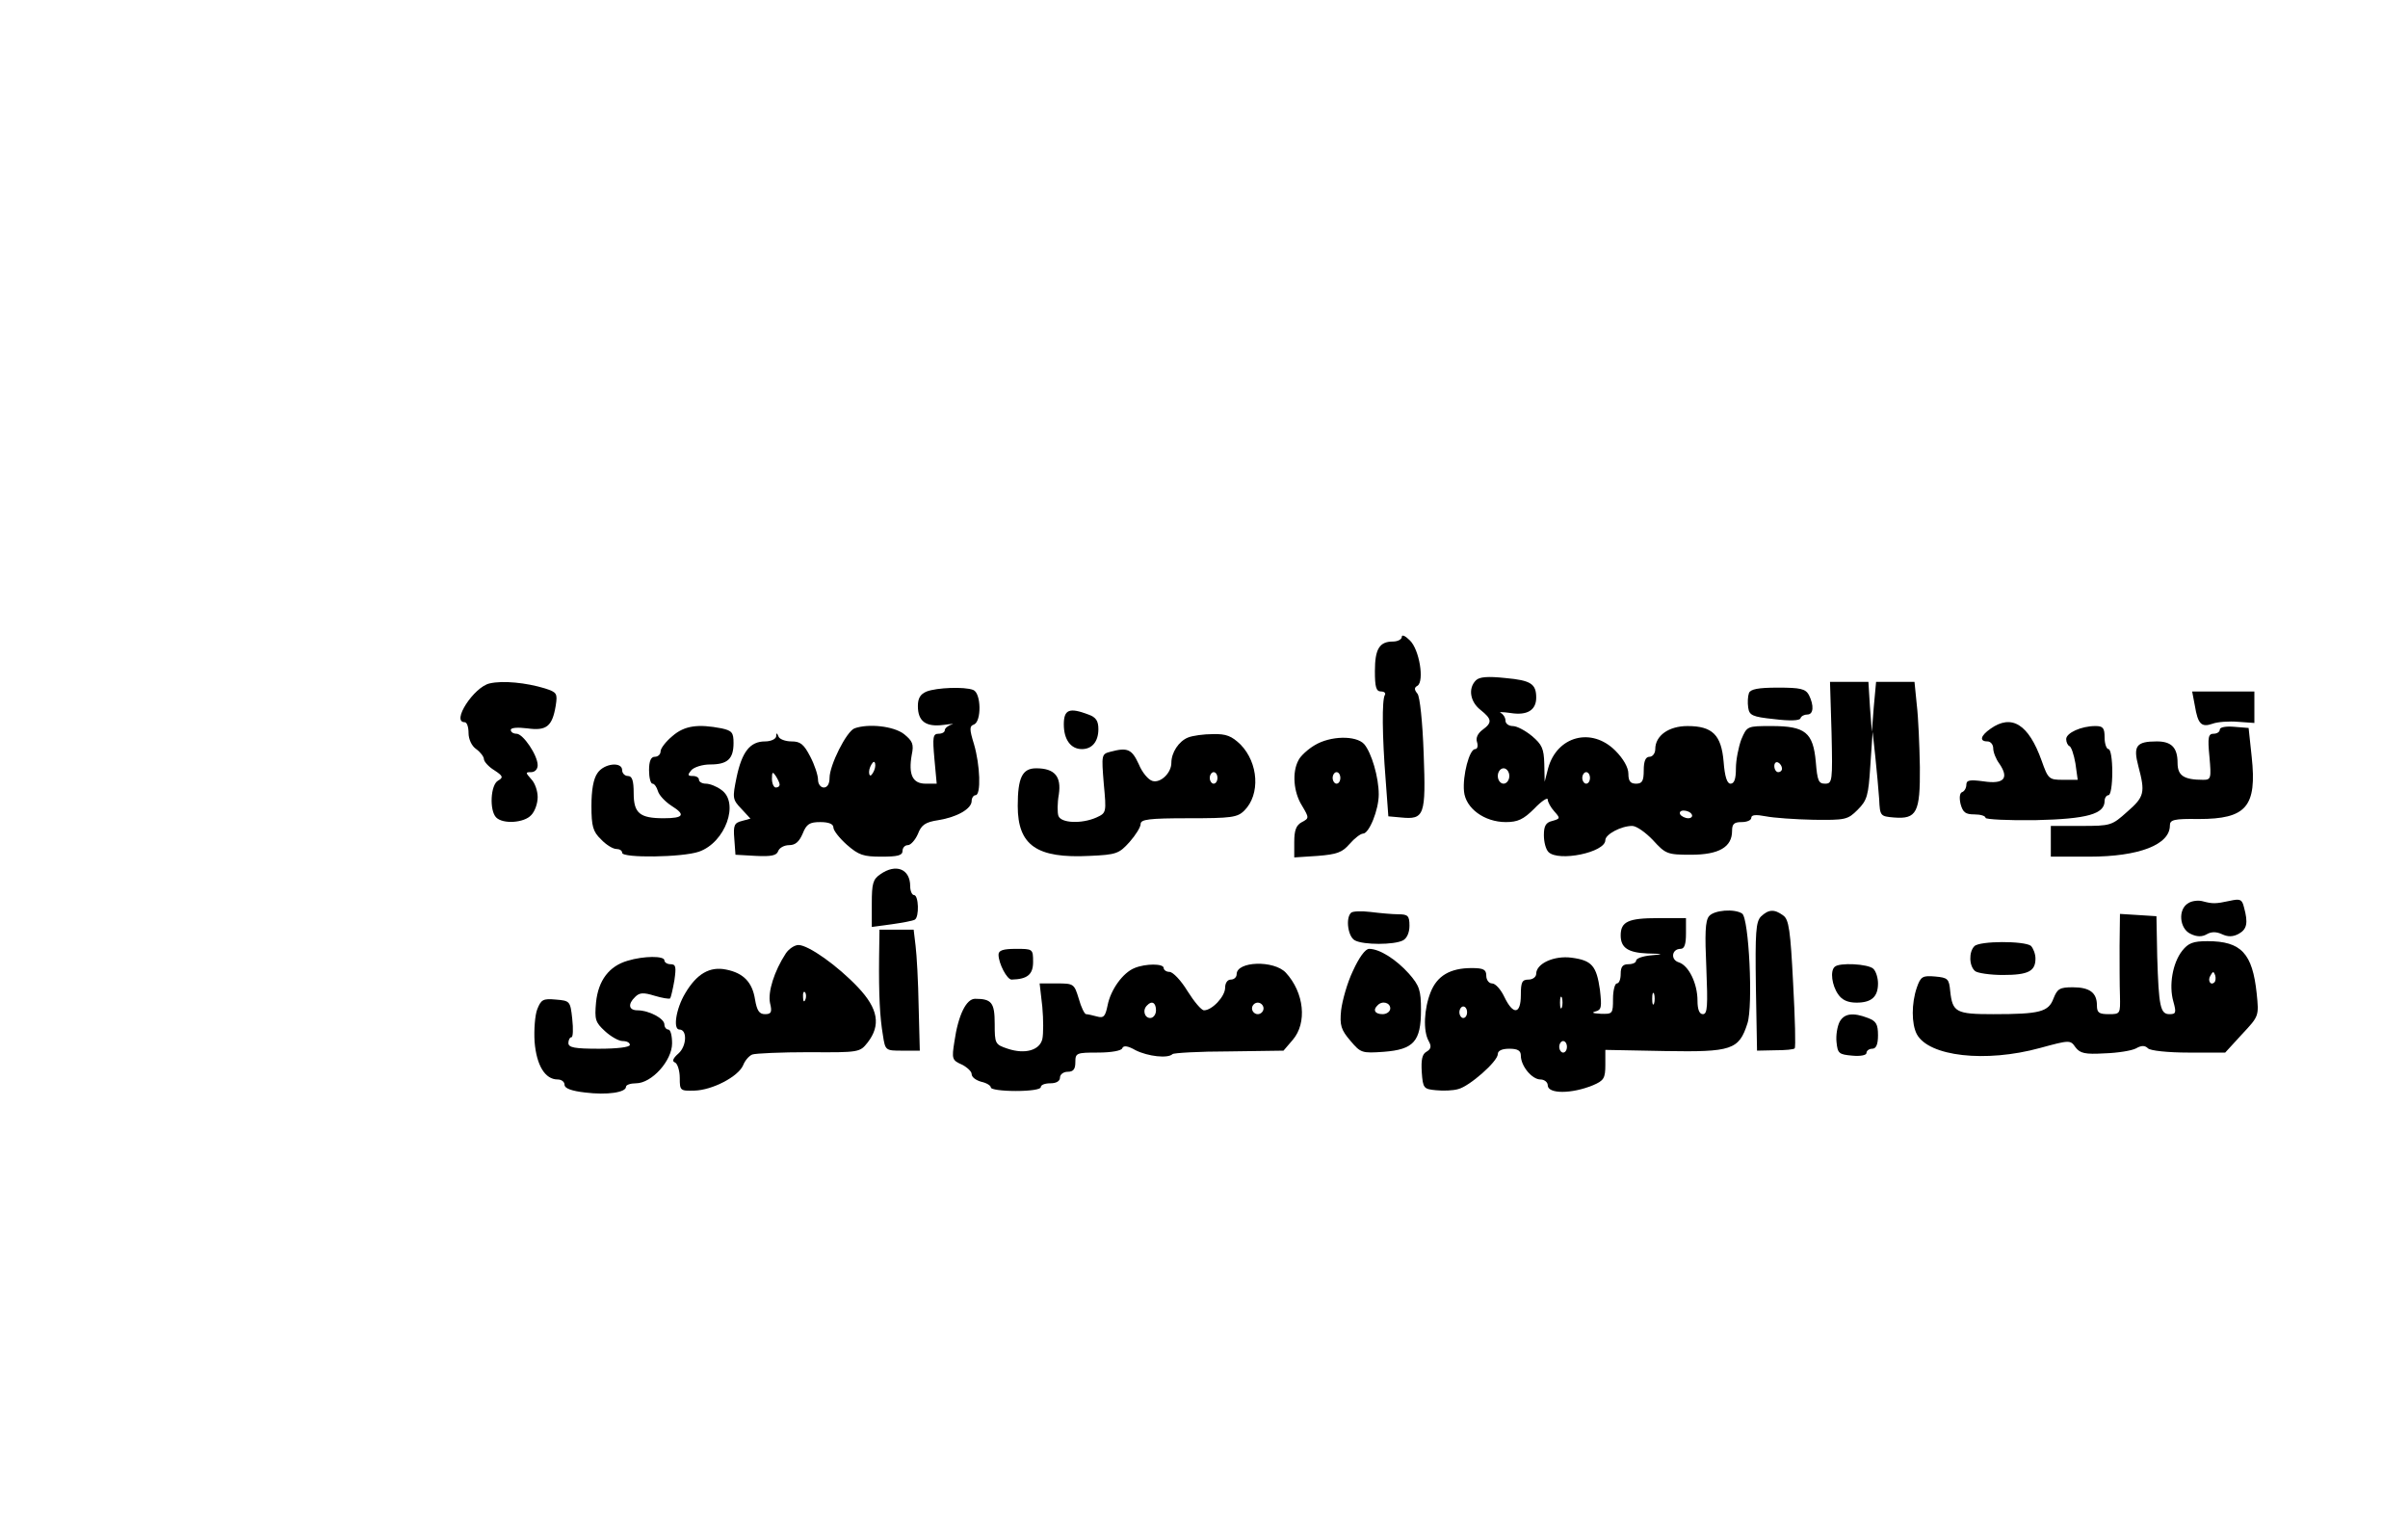 <?xml version="1.0" encoding="UTF-8" standalone="yes"?>
<svg version="1.0" xmlns="http://www.w3.org/2000/svg" width="627" height="398" viewBox="0 0 627 398" preserveAspectRatio="xMidYMid meet">
  <g transform="translate(0,398) scale(0.1,-0.1)" fill="#000000" stroke="none">
    <path d="M3650 2322 c0 -6 -10 -12 -23 -12 -35 0 -47 -19 -47 -77 0 -41 3 -53
16 -53 8 0 13 -4 10 -9 -8 -12 -7 -108 2 -221 l7 -95 33 -3 c61 -6 65 5 59
166 -3 85 -10 148 -16 156 -9 11 -9 16 0 21 18 12 5 94 -20 118 -12 12 -21 16
-21 9z"/>
    <path d="M3843 2209 c-21 -21 -15 -56 12 -77 30 -24 31 -33 5 -52 -12 -9 -18
-21 -14 -32 3 -10 1 -18 -5 -18 -15 0 -33 -69 -29 -110 4 -44 53 -80 109 -80
31 0 46 7 74 35 19 20 35 30 35 24 0 -7 8 -21 17 -31 16 -18 16 -19 -5 -25
-17 -4 -22 -13 -22 -37 0 -18 5 -37 12 -44 26 -26 148 -1 148 31 0 15 41 37
70 37 11 0 35 -17 54 -37 33 -36 37 -38 99 -38 73 0 107 20 107 62 0 18 5 23
25 23 14 0 25 5 25 11 0 8 12 9 38 4 20 -4 76 -8 124 -9 83 -1 89 0 115 26 25
25 28 37 33 115 l6 88 7 -65 c4 -36 8 -85 10 -110 2 -44 3 -45 38 -48 60 -5
69 13 68 131 -1 56 -4 129 -8 162 l-6 60 -50 0 -50 0 -6 -65 -5 -65 -5 65 -4
65 -50 0 -50 0 4 -132 c3 -127 2 -133 -17 -133 -17 0 -20 8 -24 57 -7 76 -27
93 -115 93 -64 0 -64 0 -79 -35 -7 -19 -14 -53 -14 -75 0 -27 -4 -40 -14 -40
-9 0 -15 18 -18 57 -6 70 -29 93 -94 93 -49 0 -84 -25 -84 -60 0 -11 -7 -20
-15 -20 -10 0 -15 -11 -15 -35 0 -28 -4 -35 -20 -35 -15 0 -20 7 -20 26 0 16
-13 39 -34 60 -62 62 -152 38 -175 -46 l-9 -35 -1 47 c-1 39 -6 50 -32 72 -17
14 -39 26 -50 26 -10 0 -19 6 -19 14 0 8 -6 17 -12 20 -7 3 4 3 25 0 43 -7 67
7 67 40 0 36 -14 45 -80 51 -47 5 -68 3 -77 -6z m797 -230 c0 -5 -4 -9 -10 -9
-5 0 -10 7 -10 16 0 8 5 12 10 9 6 -3 10 -10 10 -16z m-710 -19 c0 -11 -7 -20
-15 -20 -8 0 -15 9 -15 20 0 11 7 20 15 20 8 0 15 -9 15 -20z m210 -5 c0 -8
-4 -15 -10 -15 -5 0 -10 7 -10 15 0 8 5 15 10 15 6 0 10 -7 10 -15z m265 -95
c3 -5 -1 -10 -9 -10 -8 0 -18 5 -21 10 -3 6 1 10 9 10 8 0 18 -4 21 -10z"/>
    <path d="M1275 2201 c-41 -9 -101 -101 -65 -101 6 0 10 -13 10 -28 0 -16 8
-34 20 -42 11 -8 20 -20 20 -26 0 -6 12 -20 27 -29 23 -15 24 -19 10 -27 -20
-11 -23 -78 -5 -96 18 -18 73 -14 91 6 10 10 17 31 17 47 0 16 -7 37 -17 47
-15 17 -15 18 0 18 10 0 17 8 17 18 0 26 -38 82 -55 82 -8 0 -15 4 -15 10 0 6
18 7 43 4 50 -7 65 5 74 59 5 32 3 35 -28 45 -49 15 -110 21 -144 13z"/>
    <path d="M2413 2180 c-17 -7 -23 -18 -23 -38 0 -40 21 -55 67 -49 21 3 30 3
21 1 -10 -3 -18 -10 -18 -15 0 -5 -7 -9 -16 -9 -15 0 -16 -9 -11 -65 l6 -65
-29 0 c-34 0 -45 24 -36 75 6 28 2 36 -20 54 -27 21 -93 28 -129 15 -21 -8
-65 -96 -65 -129 0 -16 -6 -25 -15 -25 -8 0 -15 9 -15 20 0 12 -9 39 -20 60
-17 33 -26 40 -49 40 -16 0 -32 6 -34 13 -4 10 -6 10 -6 0 -1 -7 -14 -13 -29
-13 -39 0 -60 -27 -74 -93 -11 -54 -11 -58 12 -82 l24 -26 -22 -6 c-20 -5 -23
-11 -20 -47 l3 -41 53 -3 c40 -2 54 1 58 12 3 9 16 16 29 16 16 0 26 9 35 30
10 25 18 30 46 30 22 0 34 -5 34 -14 0 -8 16 -28 35 -45 31 -27 43 -31 90 -31
42 0 55 3 55 15 0 8 6 15 14 15 7 0 19 13 26 29 9 24 20 31 53 36 50 8 87 30
87 50 0 8 5 15 10 15 15 0 12 79 -4 133 -12 39 -12 47 0 51 20 8 19 82 -2 90
-23 9 -95 6 -121 -4z m-137 -206 c-4 -9 -9 -15 -11 -12 -3 3 -3 13 1 22 4 9 9
15 11 12 3 -3 3 -13 -1 -22z m-246 -36 c0 -5 -4 -8 -10 -8 -5 0 -10 10 -10 23
0 18 2 19 10 7 5 -8 10 -18 10 -22z"/>
    <path d="M4554 2176 c-3 -8 -4 -25 -2 -38 3 -20 10 -24 68 -30 40 -5 66 -4 68
2 2 6 10 10 18 10 16 0 18 23 4 51 -9 16 -22 19 -81 19 -51 0 -71 -4 -75 -14z"/>
    <path d="M5715 2143 c8 -48 17 -57 46 -47 13 5 43 7 67 5 l42 -3 0 41 0 41
-81 0 -81 0 7 -37z"/>
    <path d="M2770 2094 c0 -39 18 -64 47 -64 27 0 43 20 43 52 0 21 -6 31 -26 38
-50 19 -64 13 -64 -26z"/>
    <path d="M5183 2083 c-26 -18 -30 -33 -8 -33 8 0 15 -8 15 -18 0 -10 7 -28 16
-40 26 -38 12 -54 -41 -46 -37 5 -45 3 -45 -9 0 -8 -5 -17 -11 -19 -6 -2 -8
-14 -4 -31 6 -22 13 -27 36 -27 16 0 29 -4 29 -9 0 -4 59 -7 130 -6 135 3 180
16 180 50 0 8 5 15 10 15 6 0 10 27 10 60 0 33 -4 60 -10 60 -5 0 -10 14 -10
30 0 25 -4 30 -24 30 -37 0 -76 -18 -76 -34 0 -8 4 -16 8 -18 5 -1 12 -22 16
-45 l6 -43 -38 0 c-37 0 -39 2 -56 50 -34 95 -78 122 -133 83z"/>
    <path d="M1751 2064 c-17 -14 -31 -32 -31 -40 0 -8 -7 -14 -15 -14 -10 0 -15
-11 -15 -35 0 -19 4 -35 9 -35 5 0 11 -9 14 -19 3 -11 19 -28 36 -39 37 -23
31 -32 -21 -32 -62 0 -78 13 -78 65 0 33 -4 45 -15 45 -8 0 -15 7 -15 15 0 23
-47 18 -64 -7 -11 -15 -16 -45 -16 -86 0 -53 4 -67 25 -87 13 -14 31 -25 40
-25 8 0 15 -4 15 -10 0 -14 157 -12 200 3 69 24 106 128 58 161 -12 9 -30 16
-40 16 -10 0 -18 5 -18 10 0 6 -7 10 -16 10 -14 0 -14 3 -4 15 7 8 29 15 49
15 45 0 61 14 61 56 0 27 -4 32 -31 38 -62 12 -97 7 -128 -20z"/>
    <path d="M5780 2081 c0 -6 -7 -11 -16 -11 -14 0 -16 -9 -11 -60 5 -56 4 -60
-16 -60 -51 0 -67 11 -67 44 0 40 -16 56 -54 56 -54 0 -62 -12 -48 -65 18 -68
16 -79 -29 -118 -40 -36 -43 -37 -120 -37 l-79 0 0 -40 0 -40 100 0 c129 0
210 31 210 81 0 15 10 18 75 17 124 0 152 32 138 162 l-8 75 -37 3 c-22 2 -38
-1 -38 -7z"/>
    <path d="M3093 2060 c-24 -10 -43 -39 -43 -66 0 -26 -28 -53 -49 -47 -11 3
-27 22 -36 44 -18 39 -29 44 -74 32 -23 -6 -23 -8 -17 -83 7 -75 7 -76 -19
-88 -38 -17 -92 -15 -99 4 -3 8 -3 34 1 56 7 47 -11 68 -59 68 -36 0 -48 -24
-48 -98 0 -103 50 -137 187 -130 70 3 77 6 104 36 16 18 29 39 29 47 0 12 21
15 125 15 111 0 127 2 145 20 42 42 37 124 -10 172 -23 22 -37 28 -72 27 -24
0 -53 -4 -65 -9z m77 -105 c0 -8 -4 -15 -10 -15 -5 0 -10 7 -10 15 0 8 5 15
10 15 6 0 10 -7 10 -15z"/>
    <path d="M3423 2040 c-17 -10 -37 -28 -42 -39 -17 -31 -13 -83 9 -118 19 -32
19 -33 0 -43 -15 -8 -20 -21 -20 -52 l0 -40 61 4 c50 4 64 9 83 31 13 15 29
27 35 27 16 0 41 62 41 102 0 45 -19 109 -38 131 -21 23 -88 22 -129 -3z m67
-85 c0 -8 -4 -15 -10 -15 -5 0 -10 7 -10 15 0 8 5 15 10 15 6 0 10 -7 10 -15z"/>
    <path d="M2292 1704 c-19 -13 -22 -24 -22 -76 l0 -61 52 7 c28 4 55 9 60 12
12 7 10 64 -2 64 -5 0 -10 10 -10 23 0 45 -37 60 -78 31z"/>
    <path d="M5698 1629 c-28 -16 -23 -67 6 -80 16 -8 30 -8 42 -1 12 7 25 7 40 0
15 -7 28 -7 43 1 22 12 25 29 14 69 -5 21 -10 23 -37 17 -37 -8 -45 -8 -71 -1
-11 3 -28 1 -37 -5z"/>
    <path d="M3518 1604 c-15 -14 -8 -63 10 -72 22 -12 102 -12 125 0 10 5 17 20
17 38 0 26 -4 30 -29 30 -15 0 -48 3 -72 6 -24 3 -47 2 -51 -2z"/>
    <path d="M4450 1595 c-10 -12 -11 -46 -7 -135 4 -99 3 -120 -9 -120 -9 0 -14
12 -14 35 0 45 -23 92 -49 100 -22 7 -18 35 5 35 10 0 14 12 14 40 l0 40 -73
0 c-77 0 -97 -9 -97 -45 0 -32 19 -45 70 -47 43 -1 43 -2 8 -5 -21 -2 -38 -8
-38 -14 0 -5 -9 -9 -20 -9 -15 0 -20 -7 -20 -25 0 -14 -4 -25 -10 -25 -5 0
-10 -18 -10 -40 0 -39 -1 -40 -32 -39 -20 1 -25 3 -14 6 16 4 17 11 12 56 -9
63 -21 77 -74 84 -45 6 -92 -15 -92 -42 0 -8 -9 -15 -20 -15 -17 0 -20 -7 -20
-40 0 -51 -20 -53 -43 -5 -9 19 -23 35 -32 35 -8 0 -15 9 -15 20 0 16 -7 20
-38 20 -56 0 -90 -20 -107 -63 -17 -43 -20 -100 -5 -127 8 -14 6 -21 -6 -28
-11 -6 -14 -21 -12 -53 3 -42 5 -44 37 -47 19 -2 45 -1 58 3 29 7 103 72 103
91 0 9 11 14 30 14 22 0 30 -5 30 -18 0 -27 29 -62 51 -62 10 0 19 -7 19 -15
0 -23 62 -23 118 0 28 12 32 18 32 53 l0 39 155 -3 c174 -3 193 3 215 72 15
45 4 275 -14 286 -20 13 -73 9 -86 -7z m-143 -227 c-3 -7 -5 -2 -5 12 0 14 2
19 5 13 2 -7 2 -19 0 -25z m-240 -10 c-3 -7 -5 -2 -5 12 0 14 2 19 5 13 2 -7
2 -19 0 -25z m-247 -13 c0 -8 -4 -15 -10 -15 -5 0 -10 7 -10 15 0 8 5 15 10
15 6 0 10 -7 10 -15z m260 -90 c0 -8 -4 -15 -10 -15 -5 0 -10 7 -10 15 0 8 5
15 10 15 6 0 10 -7 10 -15z"/>
    <path d="M4585 1594 c-13 -14 -15 -41 -13 -182 l3 -167 47 1 c26 0 49 2 51 5
3 2 1 78 -4 169 -7 138 -11 167 -26 177 -23 17 -38 16 -58 -3z"/>
    <path d="M5519 1518 c0 -46 0 -104 1 -130 1 -47 1 -48 -29 -48 -26 0 -31 4
-31 23 0 33 -19 47 -63 47 -34 0 -40 -4 -50 -29 -13 -35 -35 -41 -157 -41 -97
0 -106 5 -112 60 -3 32 -6 35 -39 38 -33 3 -38 0 -48 -29 -14 -41 -14 -94 0
-121 31 -58 179 -75 321 -36 77 21 79 21 92 2 12 -16 25 -19 76 -16 34 1 71 7
82 13 14 8 23 8 31 0 6 -6 51 -11 106 -11 l95 0 44 48 c44 47 44 47 38 106
-11 104 -40 136 -128 136 -38 0 -50 -5 -66 -25 -25 -32 -35 -90 -23 -132 8
-29 7 -33 -10 -33 -24 0 -28 20 -32 150 l-2 105 -47 3 -48 3 -1 -83z m247 -95
c-10 -10 -19 5 -10 18 6 11 8 11 12 0 2 -7 1 -15 -2 -18z"/>
    <path d="M2289 1488 c-1 -99 2 -156 10 -203 6 -40 7 -40 51 -40 l45 0 -3 115
c-1 63 -5 134 -8 158 l-5 42 -45 0 -44 0 -1 -72z"/>
    <path d="M5141 1517 c-15 -15 -14 -52 2 -65 6 -5 39 -10 72 -10 67 0 85 10 85
43 0 12 -6 27 -12 33 -18 13 -133 13 -147 -1z"/>
    <path d="M2046 1498 c-30 -46 -47 -100 -41 -129 6 -24 3 -29 -13 -29 -15 0
-21 9 -26 38 -7 45 -30 69 -75 78 -43 9 -77 -11 -107 -62 -24 -40 -32 -94 -15
-94 21 0 19 -43 -2 -62 -15 -13 -18 -21 -9 -24 6 -3 12 -21 12 -40 0 -33 1
-34 38 -33 46 1 114 36 127 66 5 13 16 25 24 28 9 3 75 6 148 6 131 -1 132 0
152 25 35 45 28 88 -25 144 -53 56 -129 110 -155 110 -10 0 -25 -10 -33 -22z
m51 -120 c-3 -8 -6 -5 -6 6 -1 11 2 17 5 13 3 -3 4 -12 1 -19z"/>
    <path d="M2600 1495 c0 -23 22 -65 34 -65 41 1 56 13 56 46 0 34 -1 34 -45 34
-33 0 -45 -4 -45 -15z"/>
    <path d="M3523 1453 c-15 -31 -28 -78 -31 -103 -4 -39 0 -51 24 -79 27 -32 30
-33 87 -29 78 6 97 27 97 109 0 51 -4 63 -31 94 -34 38 -77 65 -104 65 -10 0
-26 -22 -42 -57z m97 -98 c0 -8 -9 -15 -20 -15 -20 0 -26 11 -13 23 12 13 33
7 33 -8z"/>
    <path d="M1634 1479 c-48 -14 -76 -51 -82 -108 -4 -45 -2 -52 23 -75 15 -14
36 -26 46 -26 11 0 19 -4 19 -10 0 -6 -33 -10 -80 -10 -64 0 -80 3 -80 15 0 8
4 15 8 15 4 0 5 21 2 48 -5 46 -6 47 -43 50 -33 3 -38 0 -48 -25 -6 -15 -9
-54 -7 -85 5 -61 27 -98 60 -98 10 0 18 -6 18 -14 0 -9 18 -16 54 -20 56 -7
106 0 106 15 0 5 12 9 26 9 41 0 94 59 94 104 0 20 -4 36 -10 36 -5 0 -10 6
-10 13 0 16 -41 37 -70 37 -23 0 -26 16 -6 35 11 11 21 12 50 3 20 -6 38 -9
41 -7 2 3 7 24 11 47 5 35 4 42 -10 42 -9 0 -16 5 -16 10 0 12 -53 12 -96 -1z"/>
    <path d="M2954 1460 c-30 -12 -62 -56 -70 -97 -6 -29 -10 -34 -28 -29 -11 3
-24 6 -28 6 -4 0 -13 18 -19 40 -12 39 -13 40 -57 40 l-45 0 7 -61 c3 -33 3
-71 0 -84 -7 -29 -45 -40 -90 -25 -33 11 -34 13 -34 65 0 55 -8 65 -51 65 -23
0 -44 -42 -54 -112 -7 -44 -6 -48 19 -59 14 -7 26 -18 26 -25 0 -8 11 -16 25
-20 14 -3 25 -10 25 -15 0 -5 29 -9 65 -9 37 0 65 4 65 10 0 6 11 10 25 10 16
0 25 6 25 15 0 8 9 15 20 15 15 0 20 7 20 25 0 24 3 25 59 25 35 0 61 5 63 11
3 8 14 7 35 -5 32 -16 84 -22 96 -10 3 3 69 7 147 7 l142 2 24 28 c38 44 30
123 -18 175 -31 33 -128 30 -128 -4 0 -8 -7 -14 -15 -14 -9 0 -15 -9 -15 -21
0 -23 -34 -59 -55 -59 -7 0 -26 23 -43 50 -17 28 -38 50 -47 50 -8 0 -15 5
-15 10 0 12 -47 12 -76 0z m56 -110 c0 -11 -7 -20 -15 -20 -15 0 -21 21 -8 33
12 13 23 7 23 -13z m280 5 c0 -8 -7 -15 -15 -15 -8 0 -15 7 -15 15 0 8 7 15
15 15 8 0 15 -7 15 -15z"/>
    <path d="M4777 1463 c-12 -11 -7 -48 9 -71 10 -15 25 -22 48 -22 39 0 56 15
56 50 0 14 -5 31 -12 38 -13 13 -90 17 -101 5z"/>
    <path d="M4790 1320 c-6 -12 -10 -35 -8 -53 3 -29 6 -32 41 -35 21 -2 37 1 37
7 0 6 7 11 15 11 10 0 15 11 15 35 0 29 -5 37 -26 45 -39 15 -62 12 -74 -10z"/>
  </g>
</svg>
